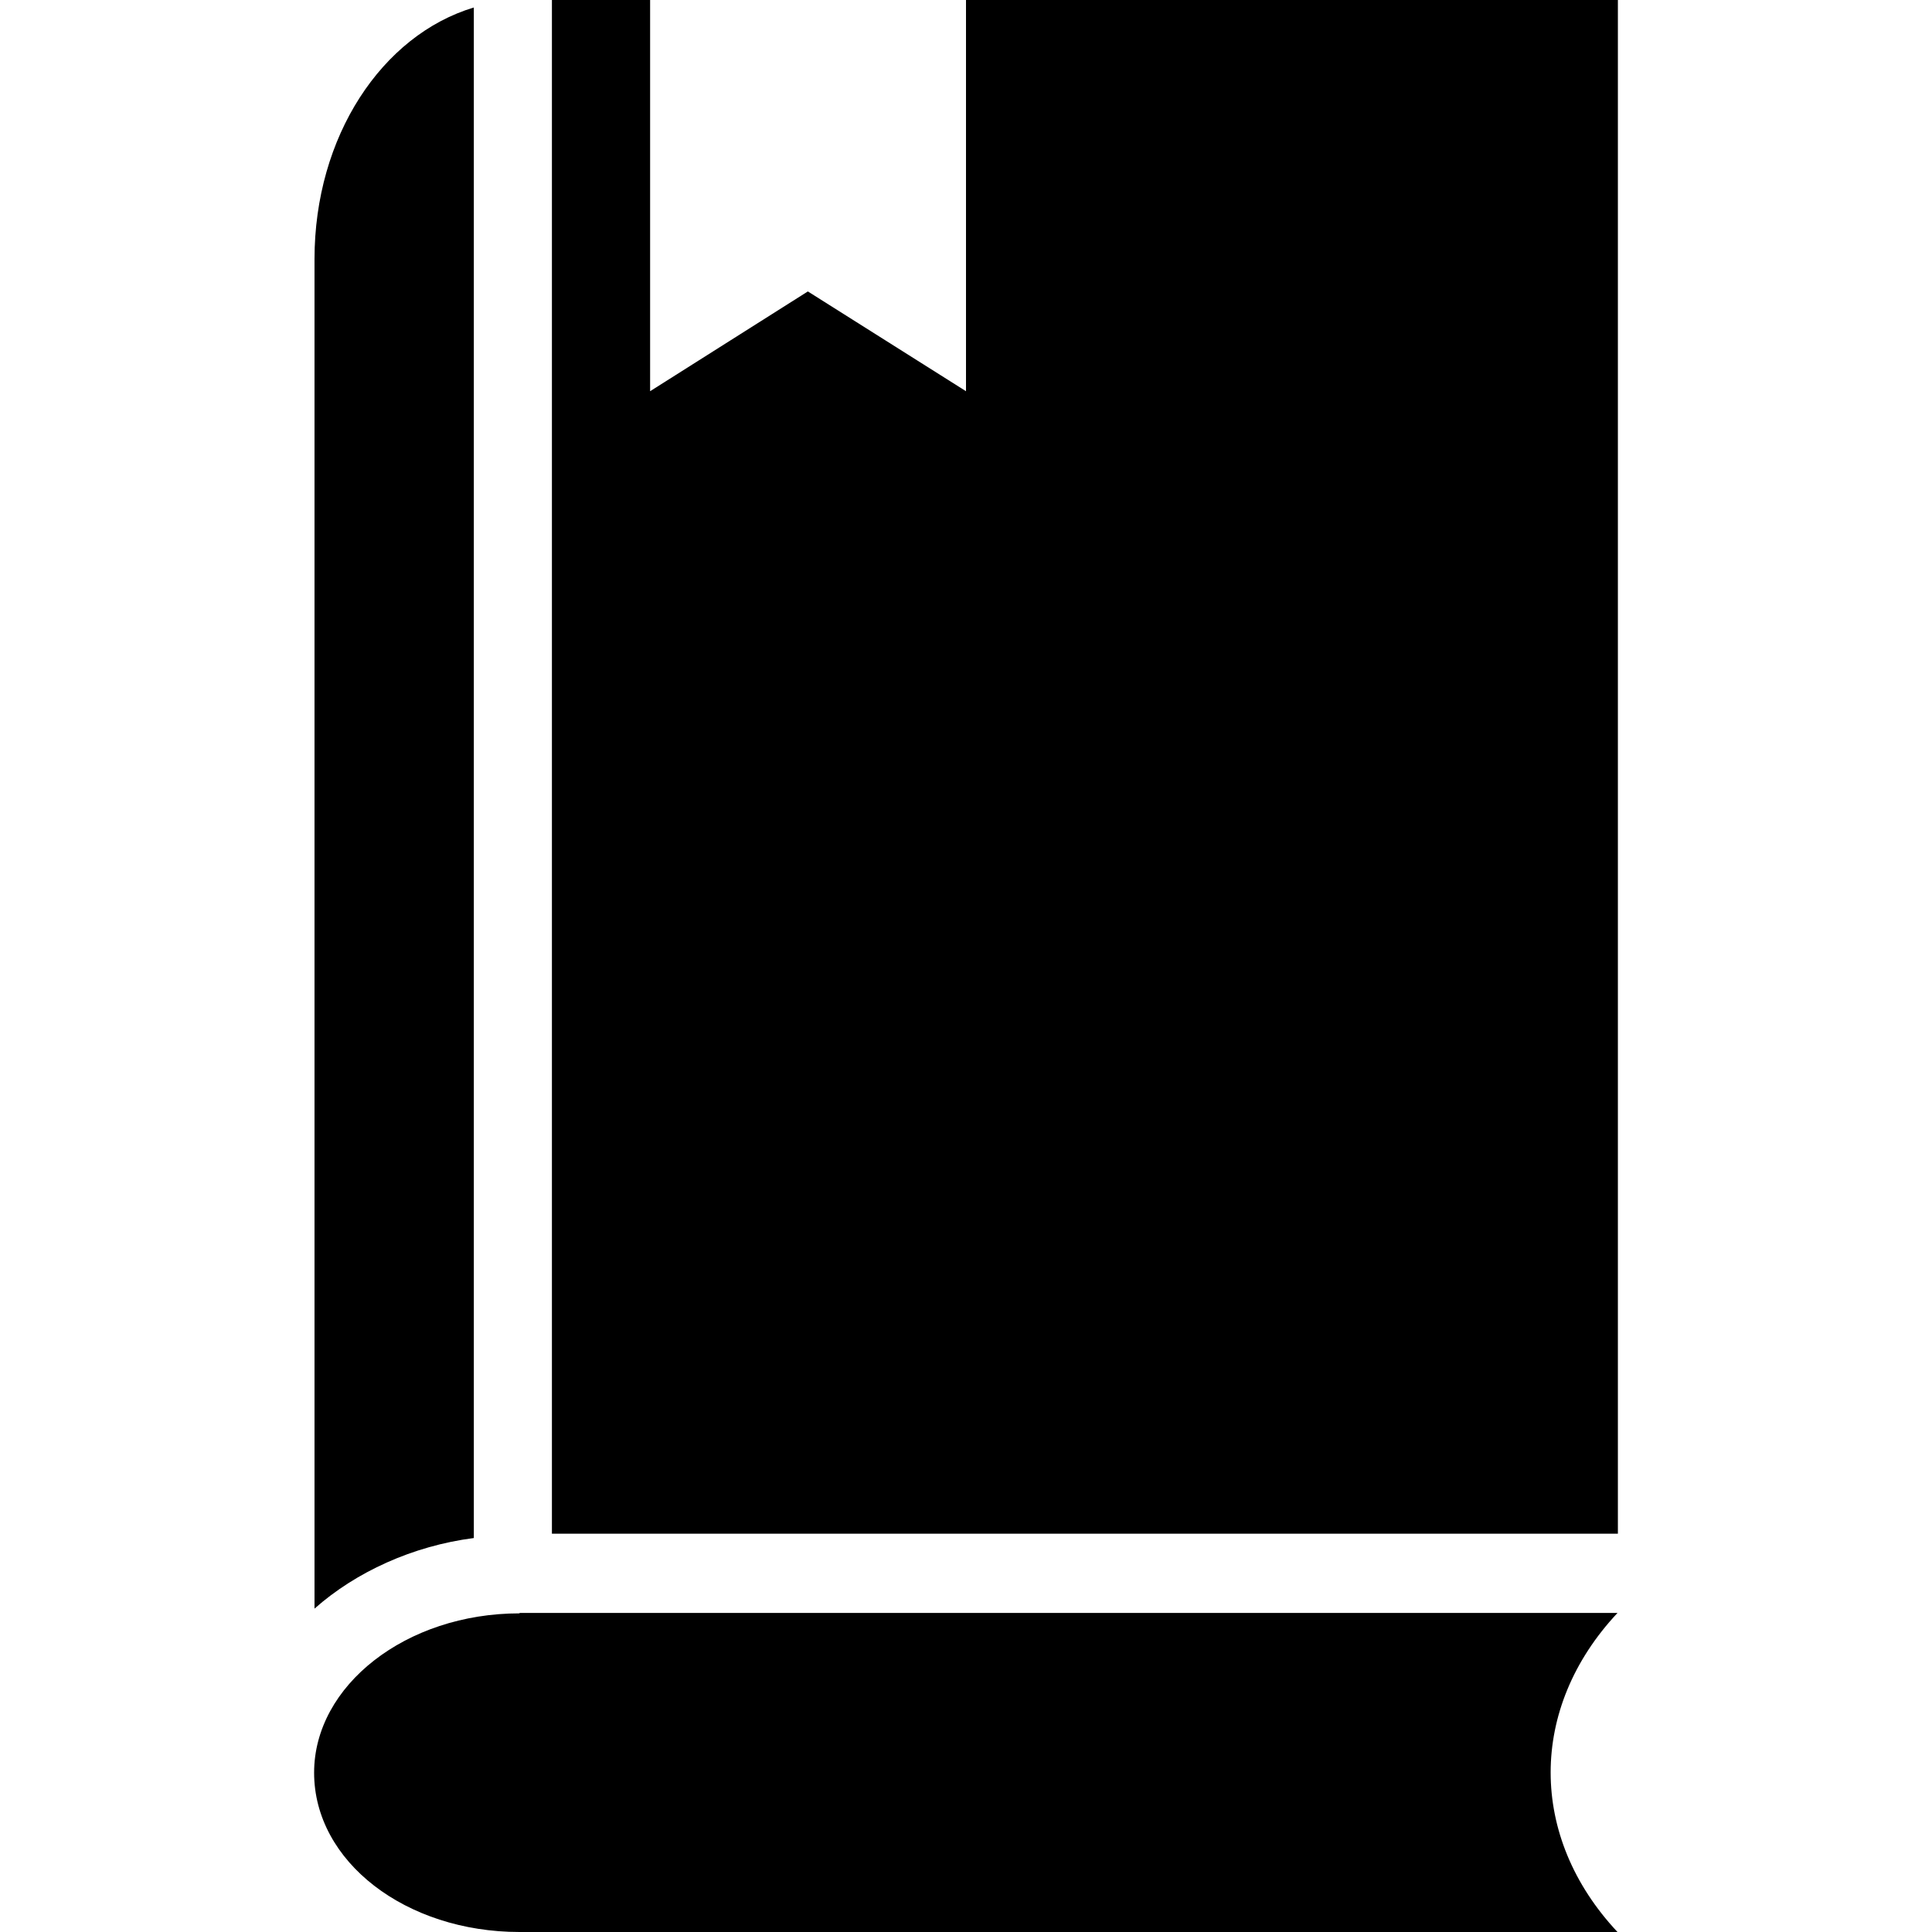 <?xml version="1.0" encoding="iso-8859-1"?>
<!-- Uploaded to: SVG Repo, www.svgrepo.com, Generator: SVG Repo Mixer Tools -->
<svg fill="#000000" height="800px" width="800px" version="1.1" id="Capa_1" xmlns="http://www.w3.org/2000/svg" xmlns:xlink="http://www.w3.org/1999/xlink" 
	 viewBox="0 0 489.9 489.9" xml:space="preserve">
<g>
	<g>
		<g>
			<path d="M131.75,409.1c-28.8,0-52.1,18.3-52.1,40.4c0,22.6,23.3,40.4,52.1,40.4h278.4c-22.6-24.1-22.6-56.8,0-80.9h-278.4V409.1z
				"/>
			<path d="M120.15,1.9c-23.3,7-40.4,32.7-40.4,63.8v342.2c10.5-9.3,24.9-15.9,40.4-17.9V1.9z"/>
			<polygon points="244.95,0 244.95,99.2 204.85,73.9 164.85,99.2 164.85,0 139.95,0 139.95,388.9 410.25,388.9 410.25,0 			"/>
		</g>
	</g>
</g>
</svg>